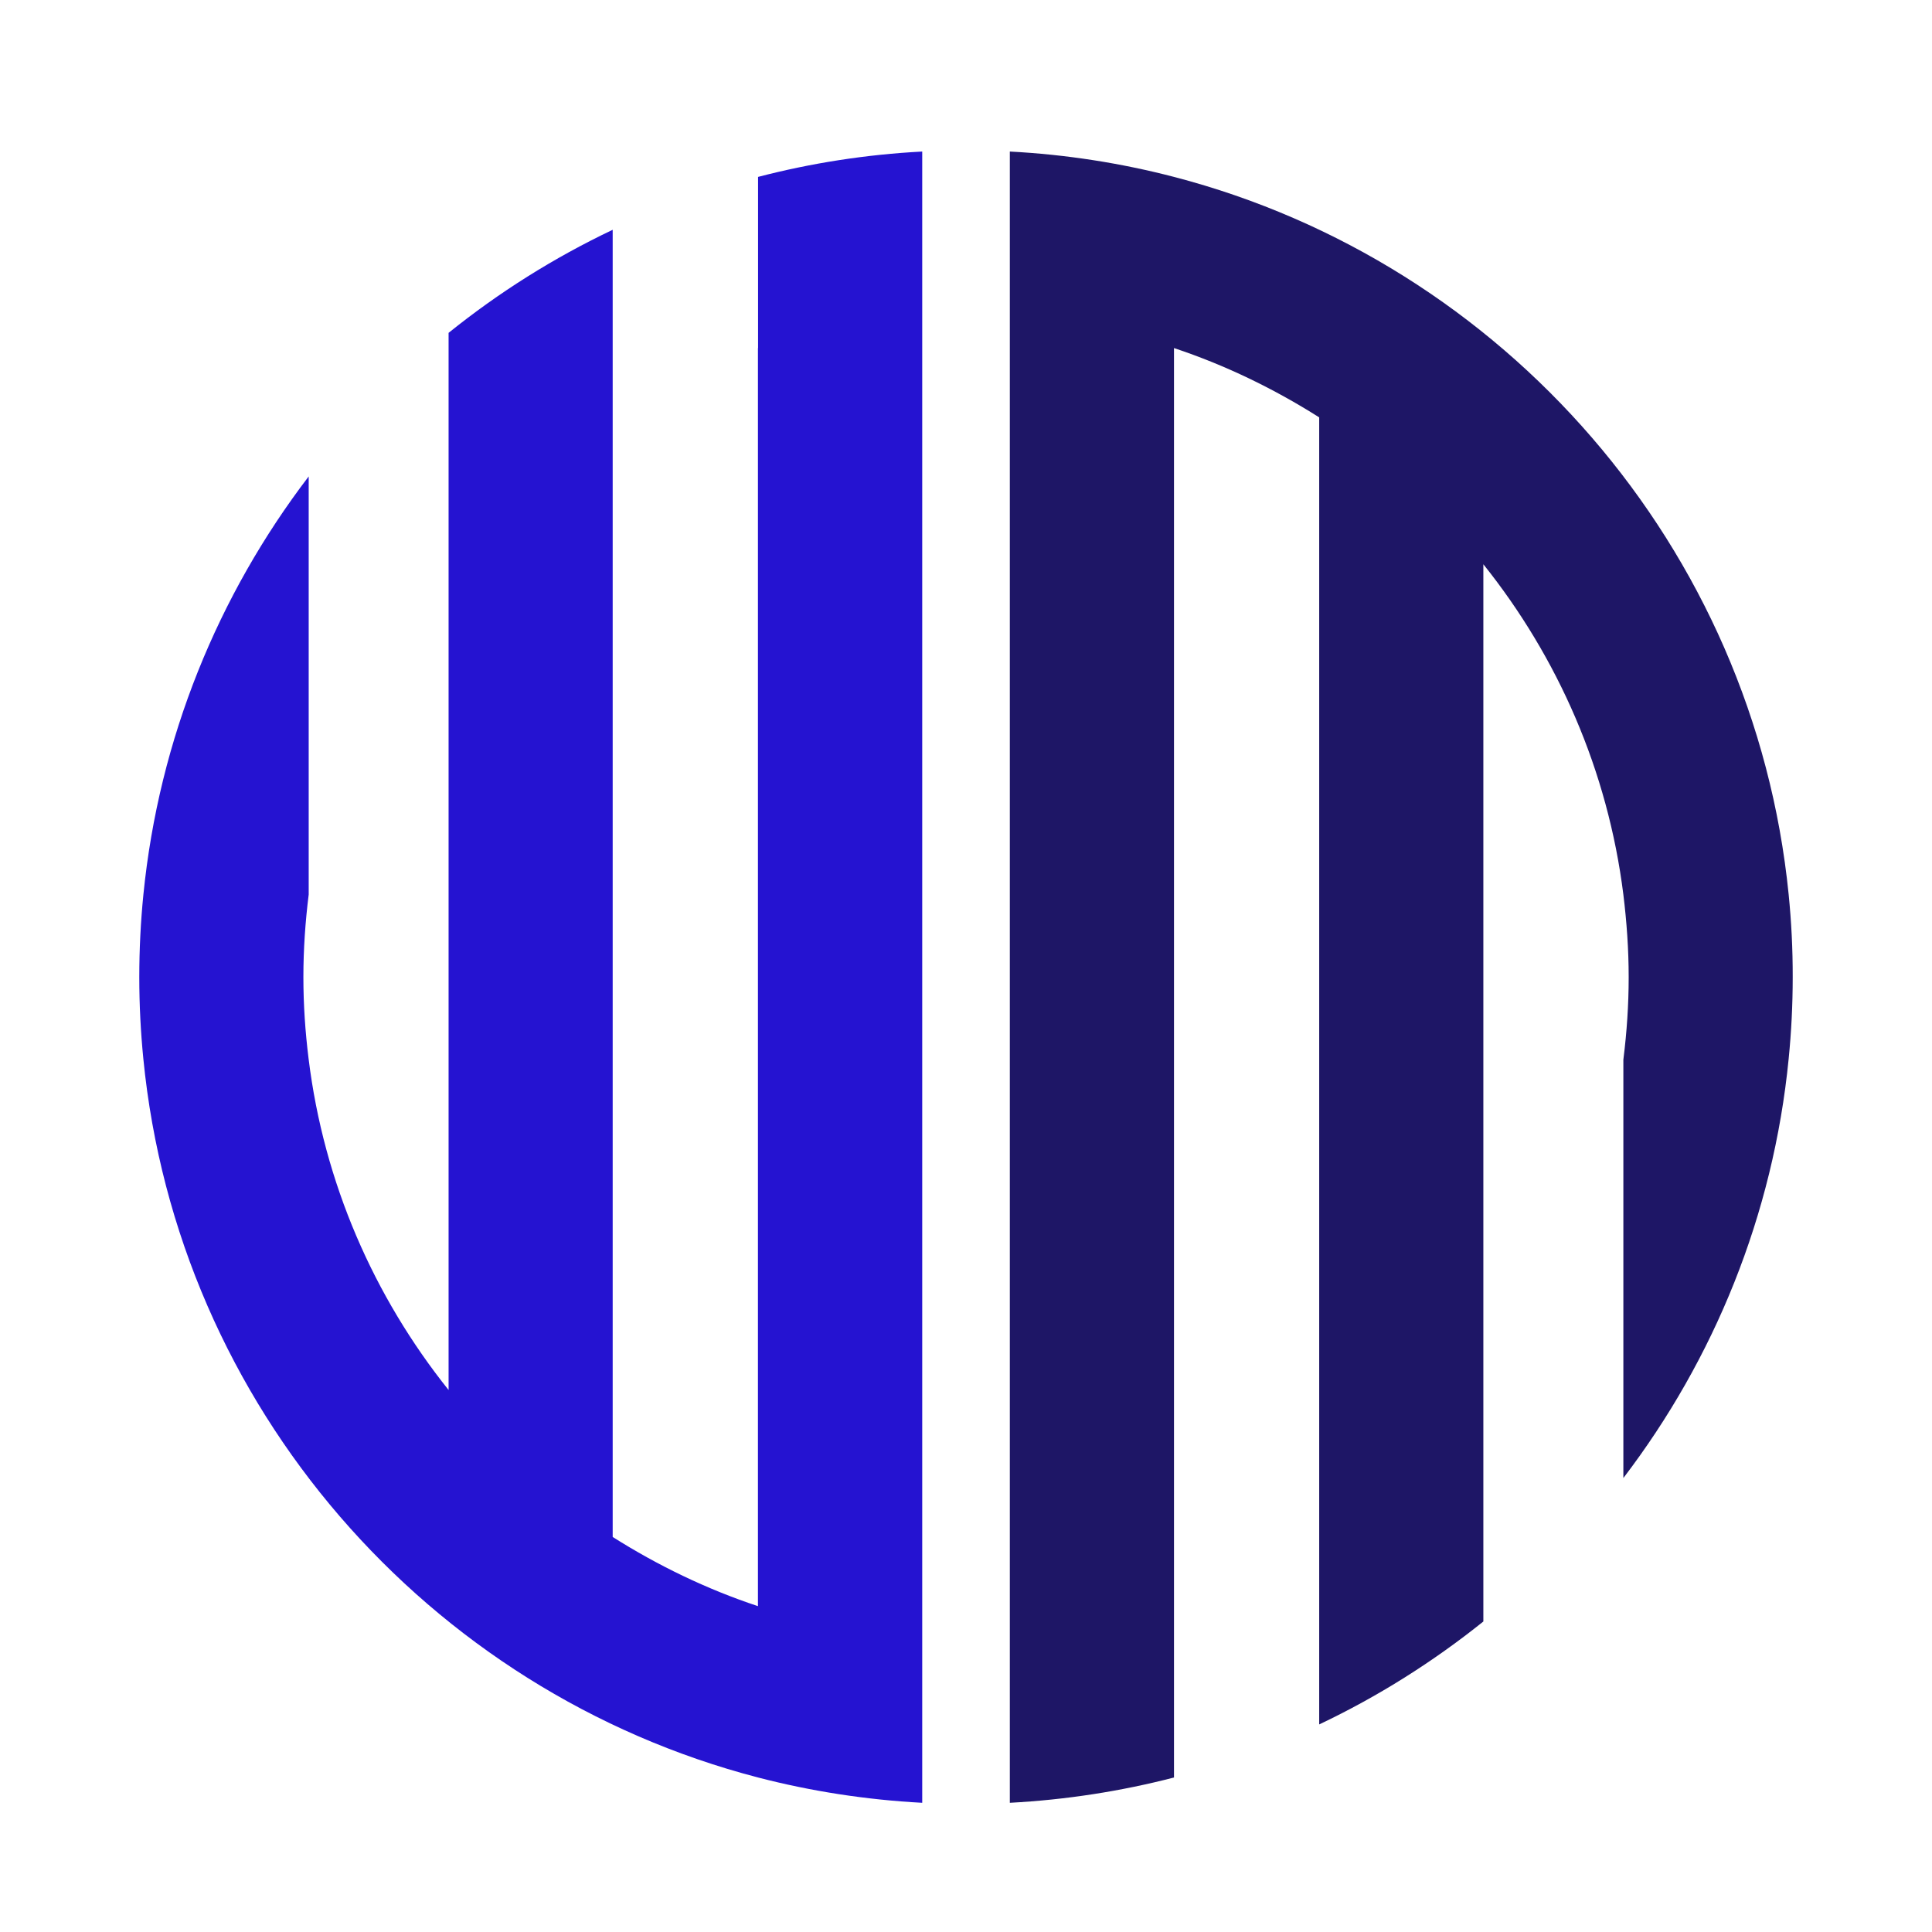 <?xml version="1.0" encoding="utf-8"?>
<!-- Generator: Adobe Illustrator 16.0.0, SVG Export Plug-In . SVG Version: 6.00 Build 0)  -->
<!DOCTYPE svg PUBLIC "-//W3C//DTD SVG 1.1//EN" "http://www.w3.org/Graphics/SVG/1.1/DTD/svg11.dtd">
<svg version="1.1" id="Calque_1" xmlns="http://www.w3.org/2000/svg" xmlns:xlink="http://www.w3.org/1999/xlink" x="0px" y="0px"
	 width="32px" height="32px" viewBox="0 0 32 32" enable-background="new 0 0 32 32" xml:space="preserve">
<path fill="#1E1666" d="M29.626,14.817C29.052,9.065,24.906,4.351,19.445,2.93c-0.876-0.228-1.784-0.371-2.719-0.42v2.725v9.582
	v2.717v9.601v2.725c0.935-0.05,1.843-0.192,2.719-0.419v-2.837v-9.069v-2.717V5.765c0.854,0.284,1.658,0.675,2.405,1.148v18.543
	v3.106c0.976-0.463,1.887-1.038,2.719-1.705v-3.834V9.346c1.233,1.541,2.062,3.417,2.319,5.471c0.055,0.449,0.088,0.904,0.088,1.368
	c0,0.458-0.031,0.907-0.086,1.35c-0.002,0.007-0.002,0.013-0.002,0.018v6.928c1.501-1.967,2.483-4.351,2.738-6.945
	c0.044-0.443,0.067-0.893,0.067-1.35C29.694,15.723,29.671,15.267,29.626,14.817z"/>
<path fill="#2513D1" d="M12.554,5.765v9.052v2.717v9.069c-0.854-0.283-1.659-0.674-2.406-1.146V6.914V3.806
	C9.174,4.269,8.262,4.843,7.43,5.513v3.833v13.677c-1.235-1.545-2.066-3.428-2.319-5.489c-0.055-0.442-0.086-0.892-0.086-1.35
	c0-0.463,0.032-0.918,0.088-1.368V7.891c-1.498,1.962-2.48,4.339-2.738,6.926c-0.045,0.45-0.068,0.906-0.068,1.368
	c0,0.457,0.023,0.906,0.067,1.35c0.566,5.76,4.715,10.484,10.182,11.906c0.875,0.227,1.785,0.369,2.719,0.419v-2.725v-9.601v-2.717
	V5.235V2.51c-0.934,0.049-1.843,0.192-2.719,0.42V5.765z"/>
</svg>
